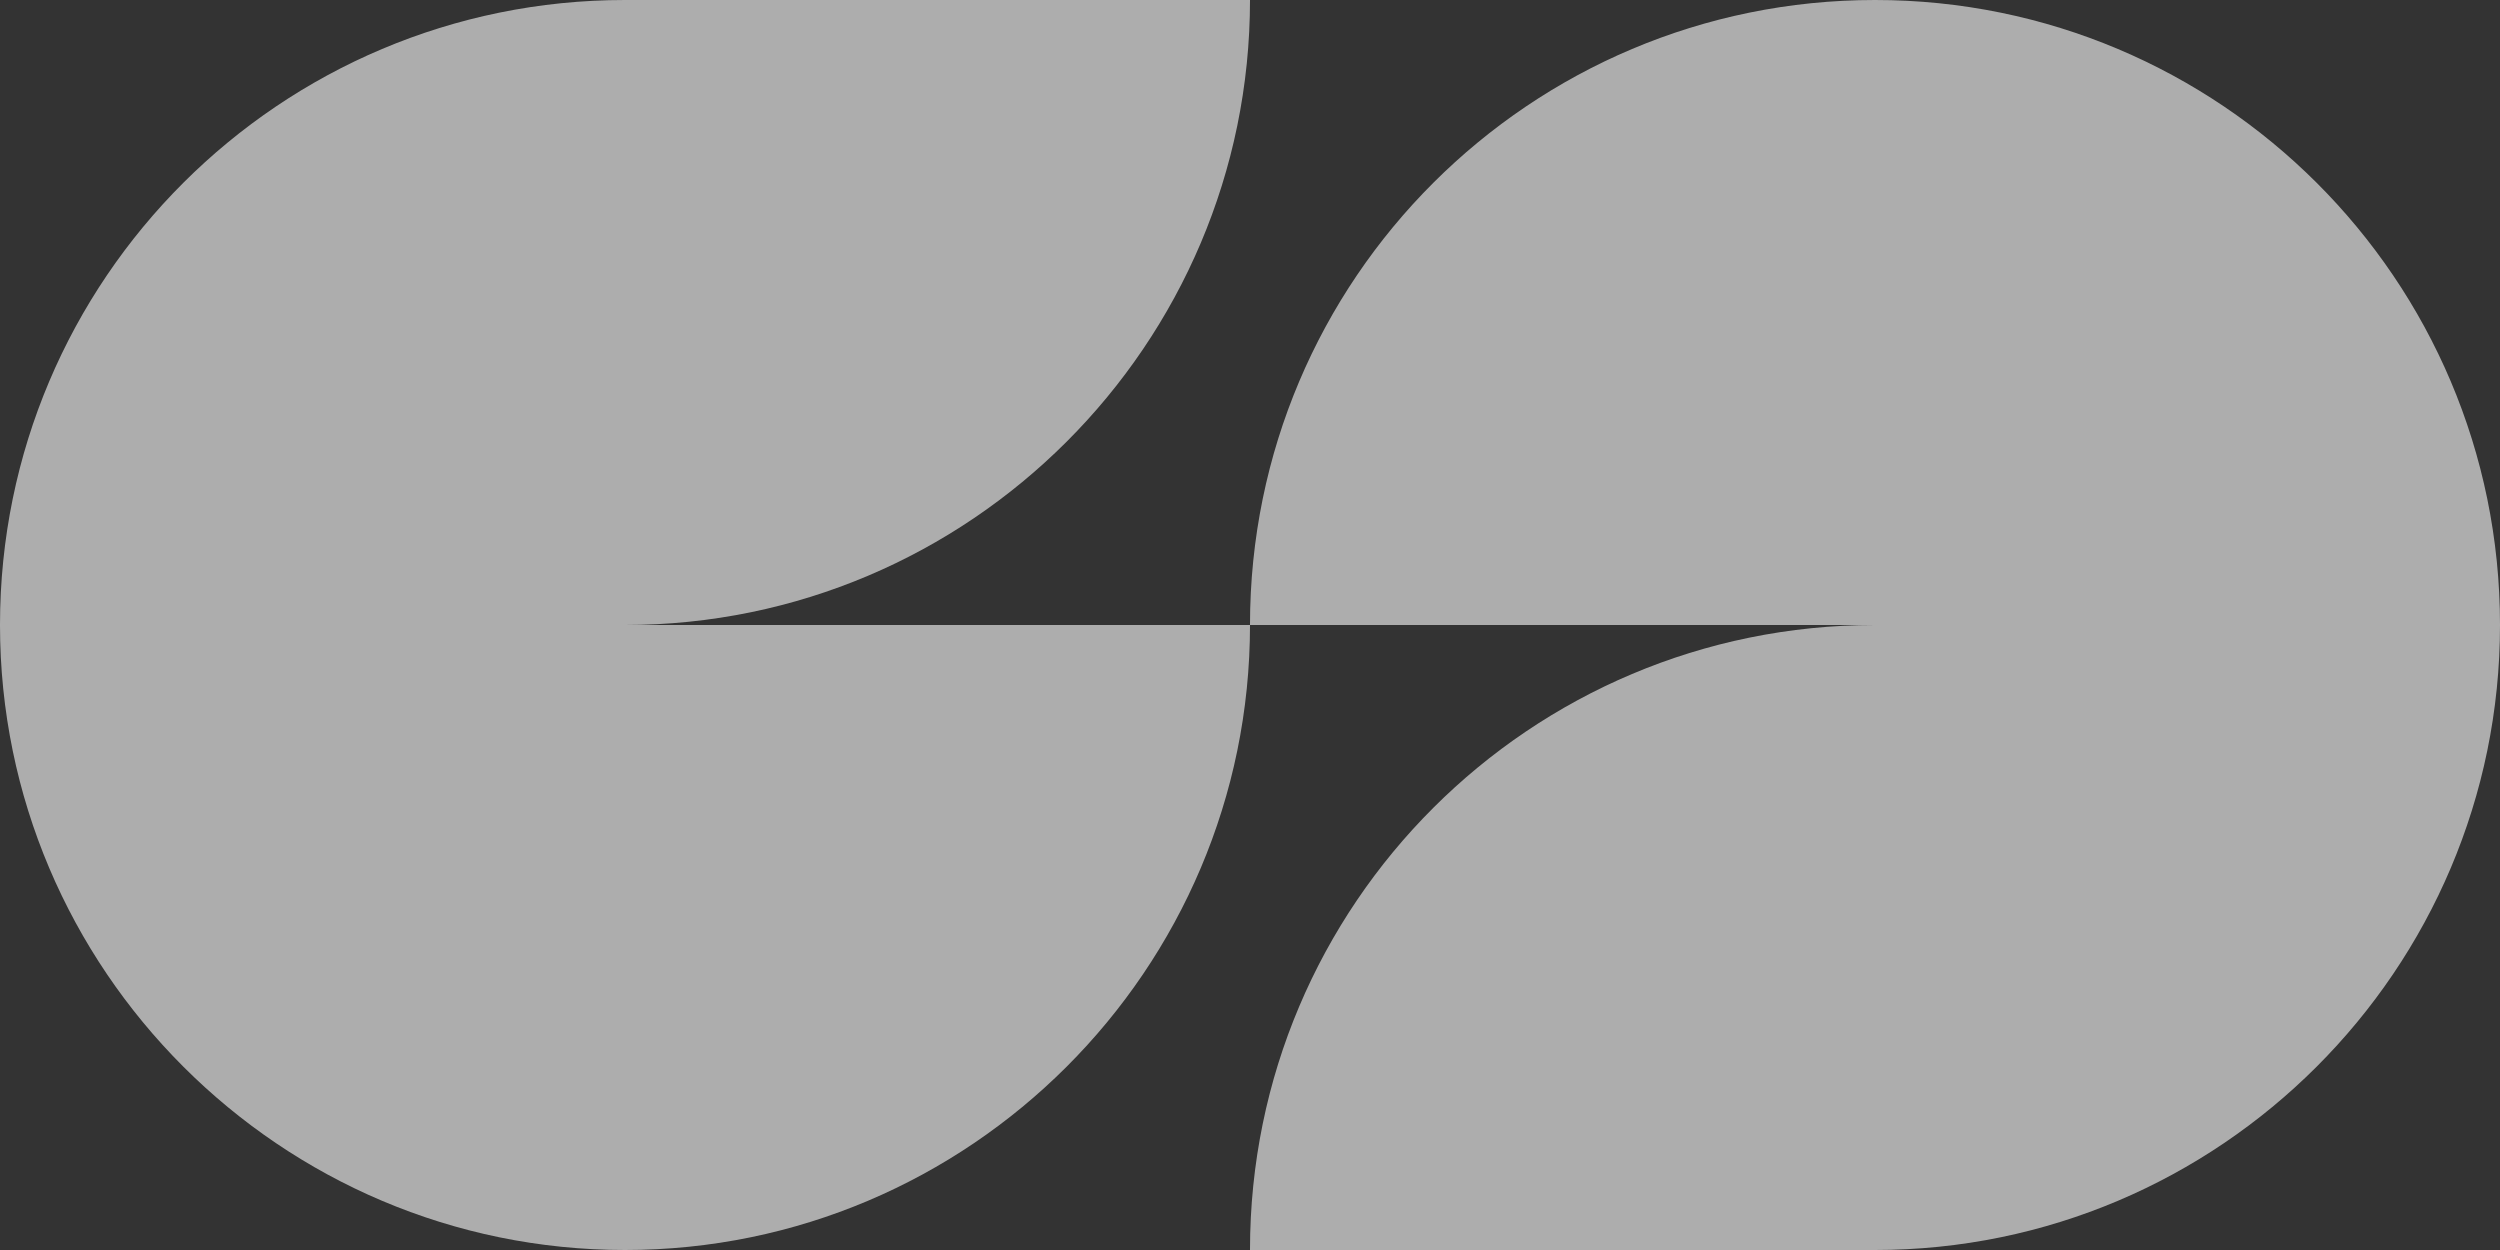 <?xml version="1.0" encoding="UTF-8"?> <svg xmlns="http://www.w3.org/2000/svg" width="32" height="16" viewBox="0 0 32 16" fill="none"><rect x="0" y="0" width="32" height="16" fill="#333333" stroke="none"/><path d="M8 0V8H0C0 3.573 3.591 0 8 0Z" fill="white" fill-opacity="0.6"></path><path d="M16 16H24V8C19.591 8 16 11.573 16 16Z" fill="white" fill-opacity="0.6"></path><path d="M16 8H24V0C19.591 0 16 3.573 16 8Z" fill="white" fill-opacity="0.6"></path><path d="M24 0V8H32C32 3.573 28.409 0 24 0Z" fill="white" fill-opacity="0.6"></path><path d="M24 16V8H32C32 12.409 28.409 16 24 16Z" fill="white" fill-opacity="0.6"></path><path d="M16 0H8V8C12.409 8 16 4.409 16 0Z" fill="white" fill-opacity="0.6"></path><path d="M16 8H8V16C12.409 16 16 12.409 16 8Z" fill="white" fill-opacity="0.6"></path><path d="M8 16V8H0C0 12.409 3.591 16 8 16Z" fill="white" fill-opacity="0.6"></path></svg> 